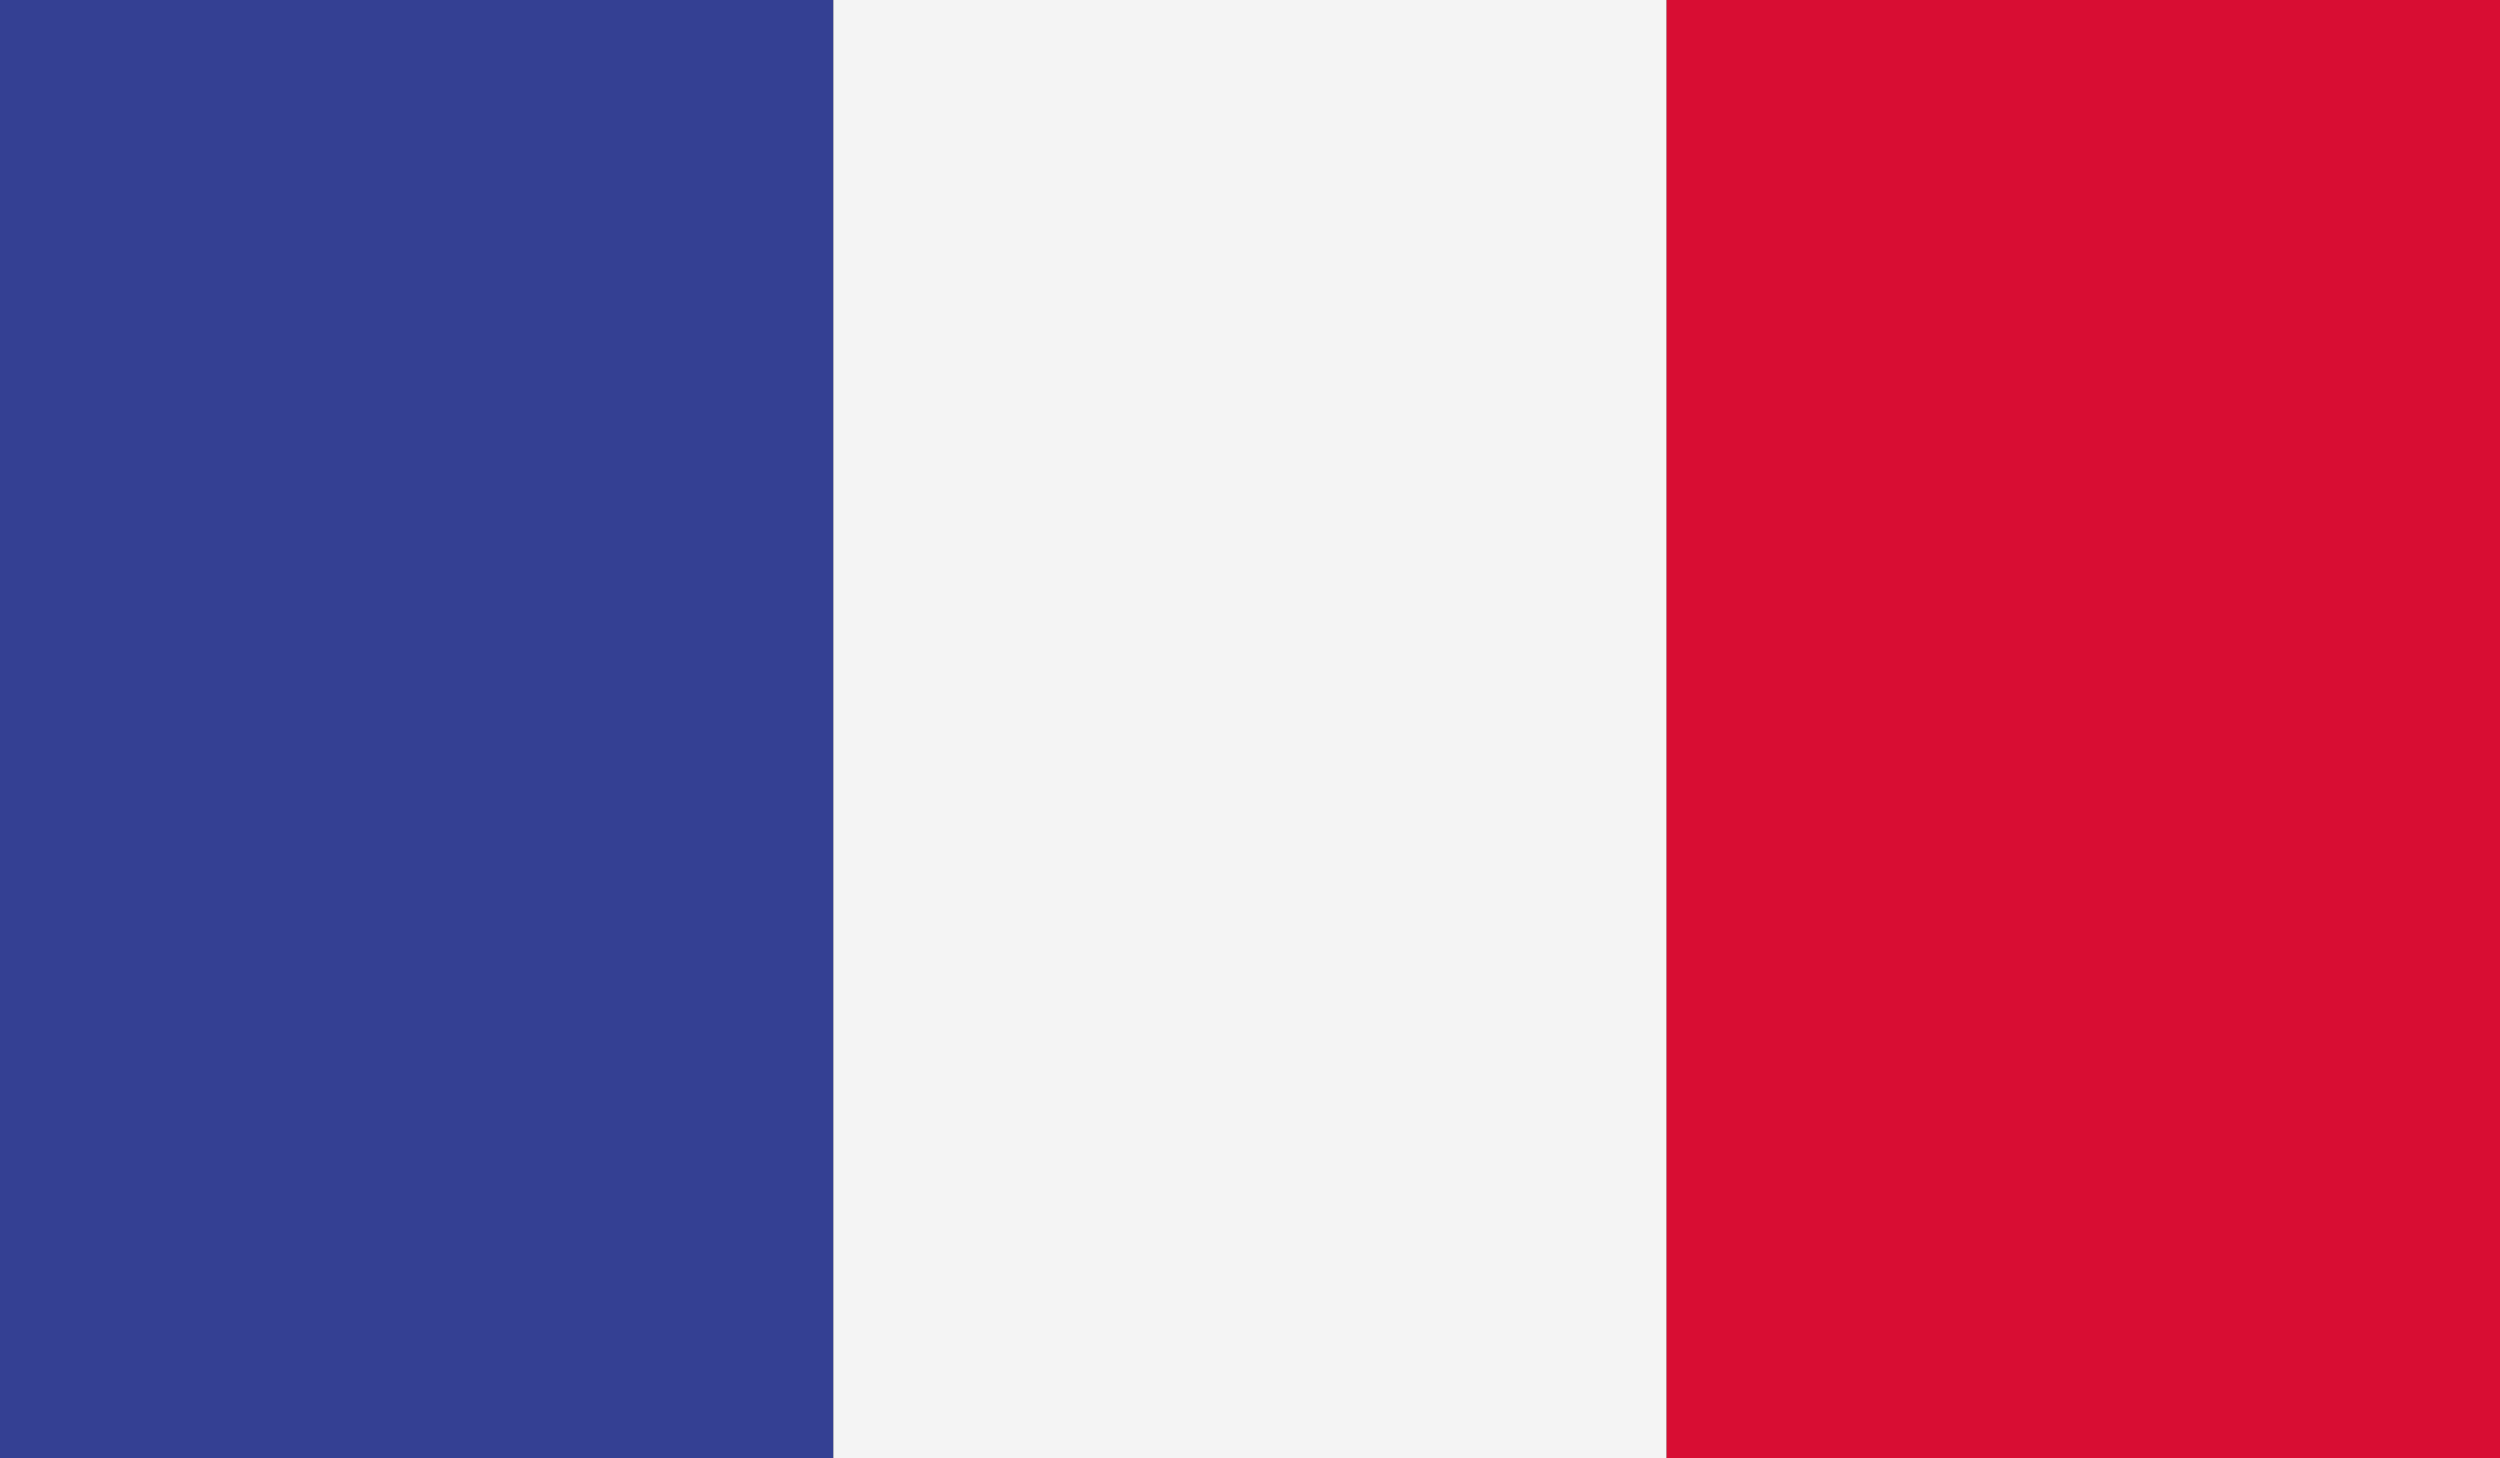 <?xml version="1.0" encoding="utf-8"?>
<!-- Generator: Adobe Illustrator 16.0.4, SVG Export Plug-In . SVG Version: 6.00 Build 0)  -->
<!DOCTYPE svg PUBLIC "-//W3C//DTD SVG 1.1//EN" "http://www.w3.org/Graphics/SVG/1.1/DTD/svg11.dtd">
<svg version="1.1" id="Ebene_1" xmlns="http://www.w3.org/2000/svg" xmlns:xlink="http://www.w3.org/1999/xlink" x="0px" y="0px"
	 width="58.925px" height="34.371px" viewBox="0 0 58.925 34.371" enable-background="new 0 0 58.925 34.371" xml:space="preserve">
<rect x="0" y="0" width="58.925" height="34.371" fill="#333333" stroke="none"/>
<g>
	<g>
		<defs>
			<rect id="SVGID_1_" width="58.925" height="34.371"/>
		</defs>
		<clipPath id="SVGID_2_">
			<use xlink:href="#SVGID_1_"  overflow="visible"/>
		</clipPath>
		<rect clip-path="url(#SVGID_2_)" fill="#344093" width="19.642" height="34.371"/>
		<rect x="19.642" clip-path="url(#SVGID_2_)" fill="#F4F4F4" width="19.641" height="34.371"/>
		<rect x="39.283" clip-path="url(#SVGID_2_)" fill="#D80D33" width="19.642" height="34.371"/>
	</g>
</g>
</svg>
